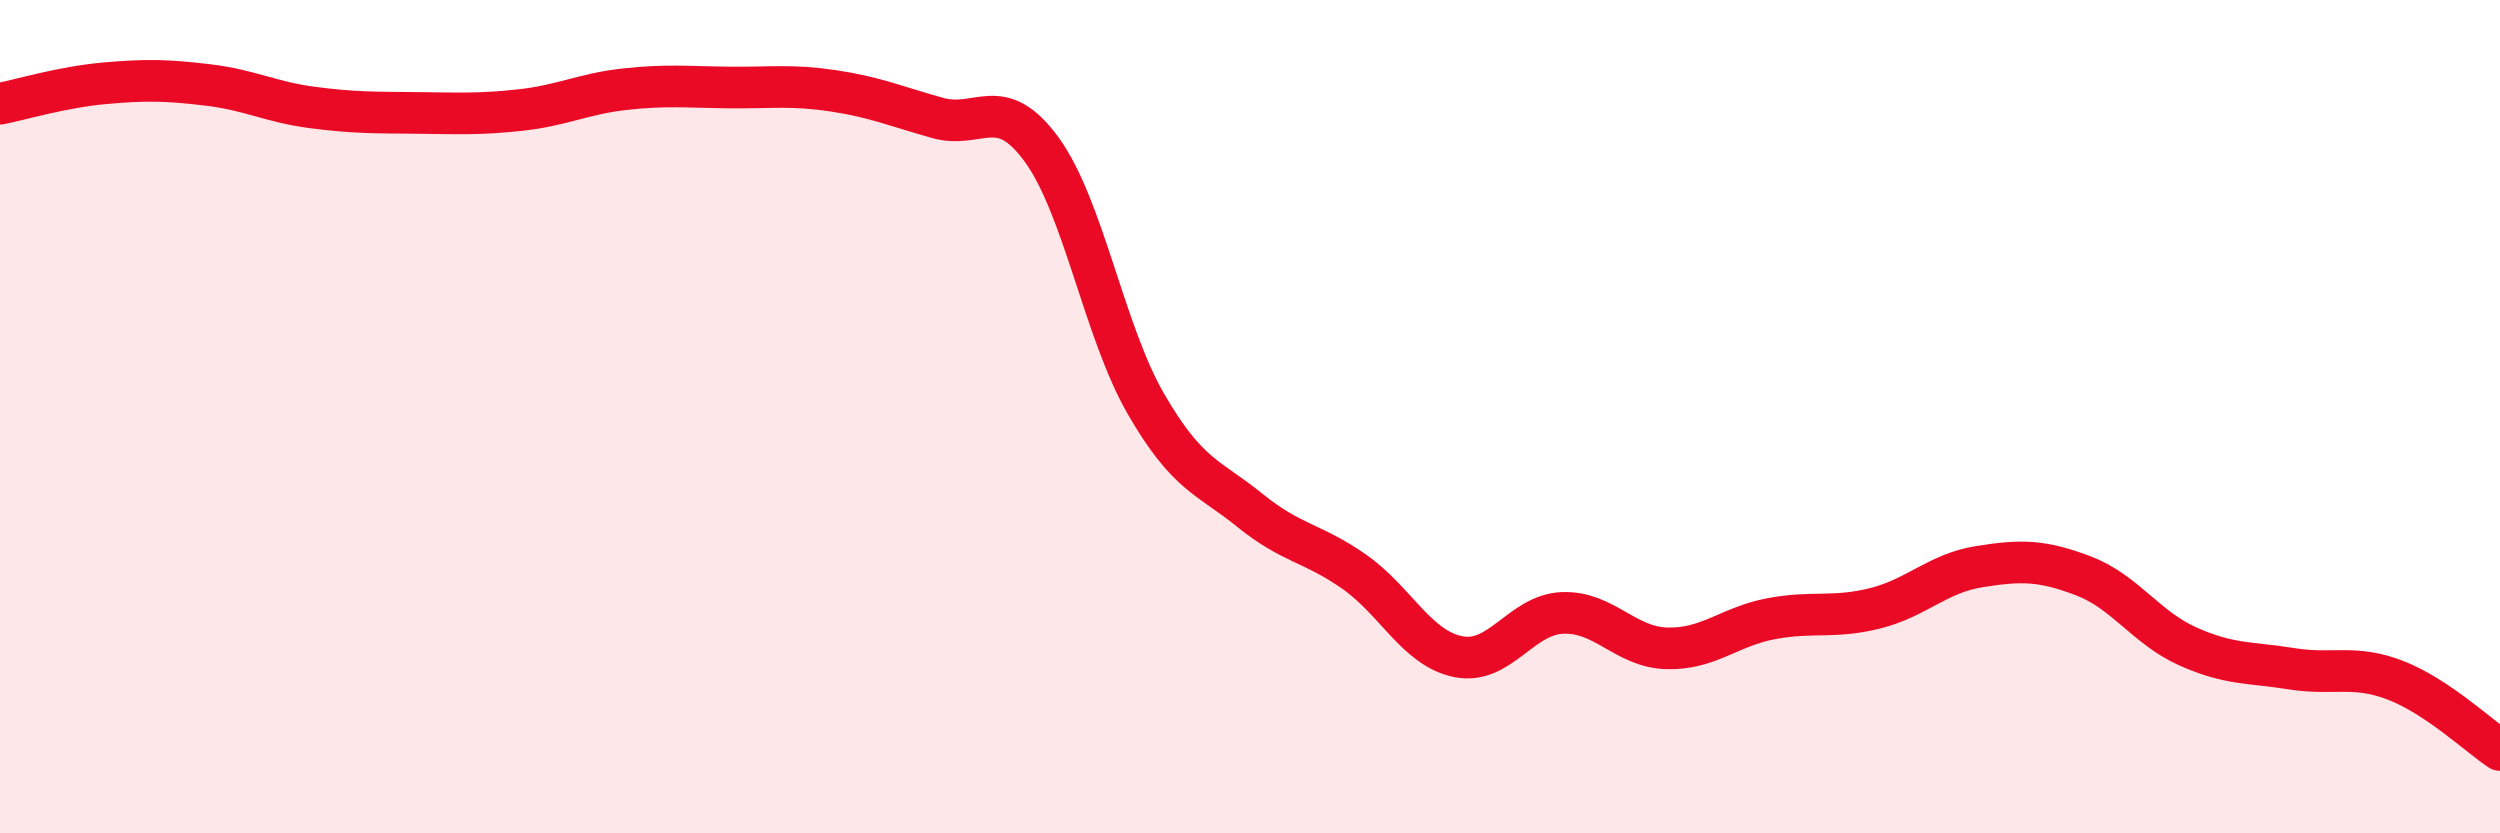 
    <svg width="60" height="20" viewBox="0 0 60 20" xmlns="http://www.w3.org/2000/svg">
      <path
        d="M 0,2.49 C 0.5,2.39 1.5,2.09 2.5,2 C 3.5,1.91 4,1.92 5,2.04 C 6,2.16 6.5,2.45 7.5,2.58 C 8.5,2.71 9,2.7 10,2.71 C 11,2.72 11.5,2.75 12.5,2.64 C 13.5,2.53 14,2.25 15,2.14 C 16,2.03 16.5,2.09 17.5,2.1 C 18.5,2.11 19,2.03 20,2.18 C 21,2.33 21.5,2.55 22.5,2.83 C 23.5,3.11 24,2.22 25,3.59 C 26,4.96 26.5,7.96 27.5,9.69 C 28.5,11.42 29,11.44 30,12.25 C 31,13.06 31.5,13.02 32.5,13.72 C 33.5,14.42 34,15.56 35,15.76 C 36,15.96 36.5,14.75 37.5,14.71 C 38.5,14.67 39,15.53 40,15.56 C 41,15.59 41.5,15.04 42.5,14.85 C 43.5,14.66 44,14.85 45,14.6 C 46,14.35 46.5,13.76 47.5,13.6 C 48.5,13.44 49,13.44 50,13.82 C 51,14.2 51.5,15.06 52.5,15.51 C 53.5,15.96 54,15.89 55,16.05 C 56,16.21 56.5,15.94 57.5,16.33 C 58.5,16.72 59.5,17.67 60,18L60 20L0 20Z"
        fill="#EB0A25"
        opacity="0.1"
        stroke-linecap="round"
        stroke-linejoin="round"
      />
      <path
        d="M 0,2.49 C 0.5,2.39 1.5,2.09 2.5,2 C 3.5,1.91 4,1.92 5,2.04 C 6,2.16 6.5,2.45 7.5,2.58 C 8.5,2.71 9,2.7 10,2.71 C 11,2.72 11.5,2.75 12.5,2.64 C 13.5,2.53 14,2.25 15,2.14 C 16,2.03 16.5,2.09 17.5,2.1 C 18.5,2.11 19,2.03 20,2.18 C 21,2.33 21.5,2.55 22.5,2.83 C 23.5,3.11 24,2.22 25,3.59 C 26,4.96 26.5,7.96 27.5,9.69 C 28.5,11.42 29,11.44 30,12.25 C 31,13.06 31.5,13.02 32.5,13.72 C 33.5,14.42 34,15.56 35,15.76 C 36,15.96 36.5,14.75 37.5,14.71 C 38.5,14.67 39,15.53 40,15.56 C 41,15.59 41.5,15.04 42.5,14.85 C 43.5,14.66 44,14.85 45,14.6 C 46,14.35 46.5,13.76 47.5,13.6 C 48.5,13.44 49,13.44 50,13.82 C 51,14.2 51.5,15.06 52.5,15.51 C 53.5,15.96 54,15.89 55,16.05 C 56,16.21 56.5,15.94 57.5,16.33 C 58.5,16.72 59.5,17.67 60,18"
        stroke="#EB0A25"
        stroke-width="1"
        fill="none"
        stroke-linecap="round"
        stroke-linejoin="round"
      />
    </svg>
  